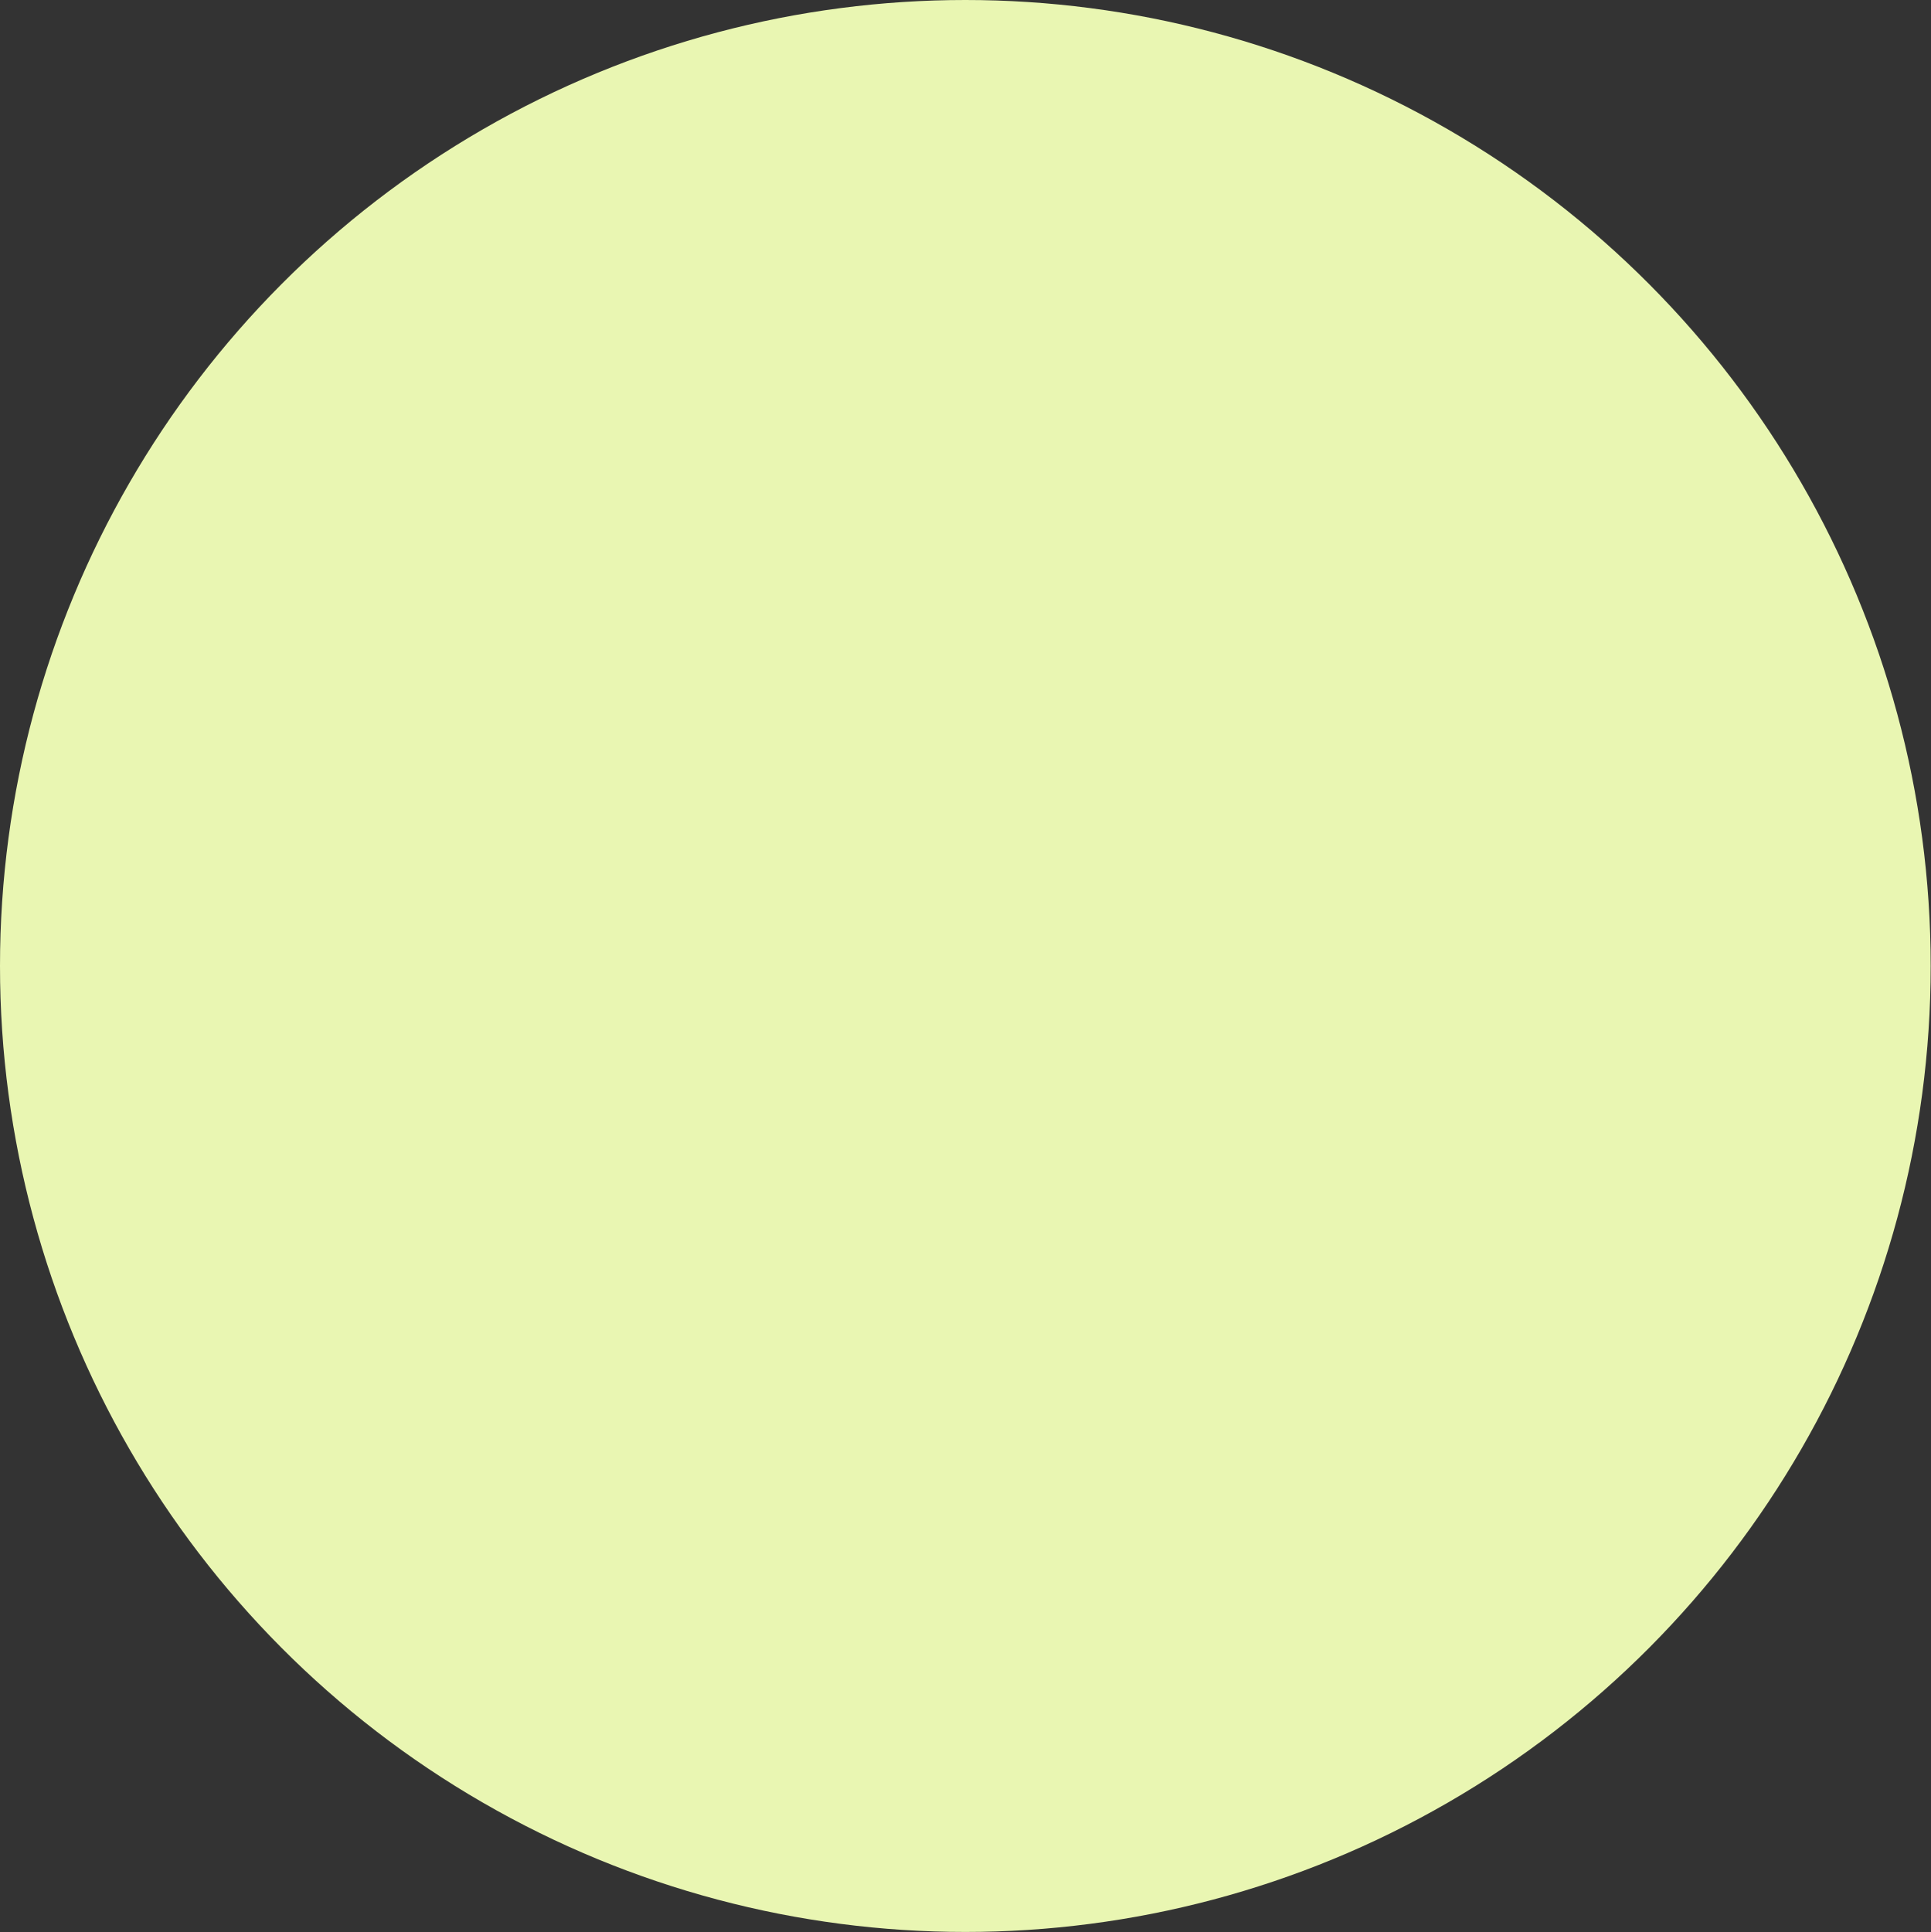 <?xml version="1.0" encoding="UTF-8"?> <svg xmlns="http://www.w3.org/2000/svg" width="5792" height="5795" viewBox="0 0 5792 5795" fill="none"><rect x="0" y="0" width="5792" height="5795" fill="#333333" stroke="none"/> <ellipse cx="2895.53" cy="2897.09" rx="2895.53" ry="2897.09" fill="#E9F6B2"></ellipse> </svg> 